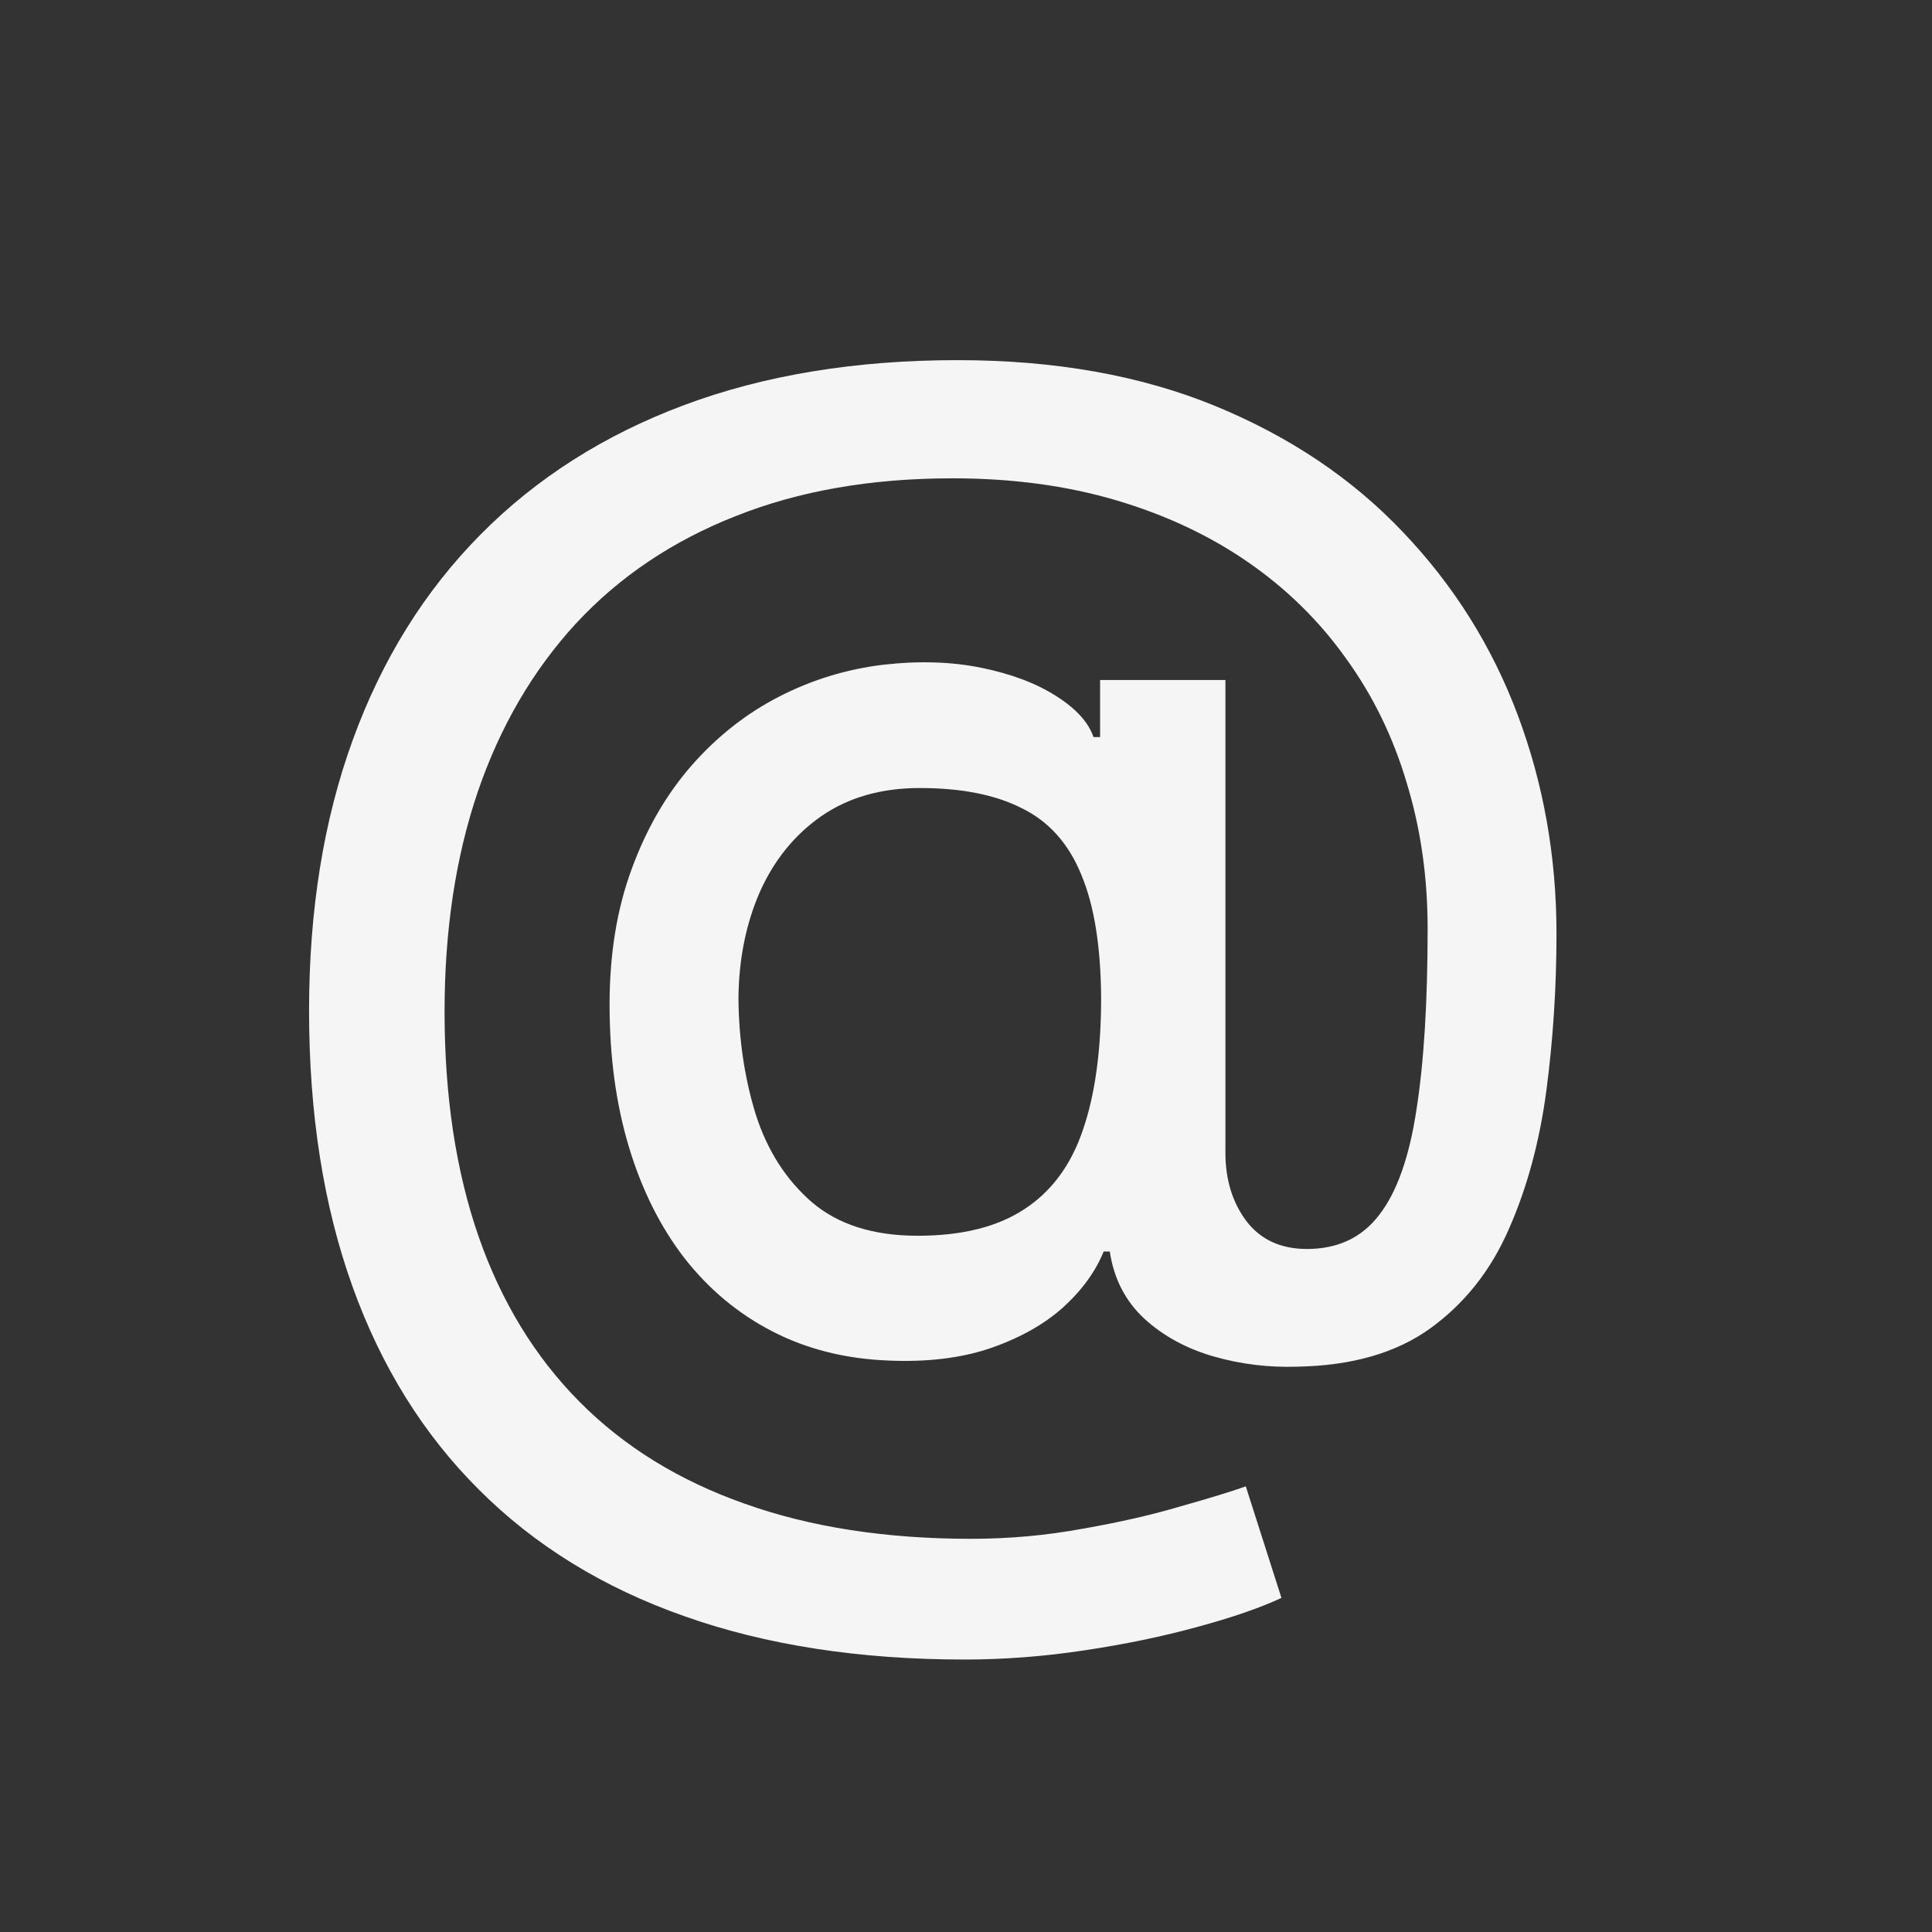 <svg width="66" height="66" viewBox="0 0 66 66" fill="none" xmlns="http://www.w3.org/2000/svg">
<rect x="0" y="0" width="66" height="66" fill="#333333" stroke="none"/>
<g clip-path="url(#clip0_908_114)">
<path d="M32.953 56.692C29.357 56.692 26.166 56.199 23.382 55.213C20.61 54.239 18.272 52.8 16.37 50.898C14.467 49.007 13.023 46.687 12.037 43.937C11.051 41.188 10.558 38.05 10.558 34.524C10.558 31.09 11.057 28.004 12.055 25.267C13.052 22.529 14.502 20.197 16.405 18.272C18.319 16.334 20.645 14.855 23.382 13.834C26.12 12.814 29.229 12.303 32.709 12.303C36.038 12.303 38.973 12.825 41.514 13.869C44.054 14.913 46.189 16.346 47.917 18.167C49.657 19.988 50.968 22.076 51.85 24.431C52.731 26.786 53.172 29.274 53.172 31.896C53.172 33.729 53.056 35.521 52.824 37.273C52.592 39.013 52.163 40.591 51.536 42.006C50.922 43.41 50.028 44.535 48.857 45.382C47.697 46.217 46.189 46.652 44.333 46.687C43.347 46.721 42.389 46.605 41.462 46.339C40.533 46.072 39.745 45.643 39.095 45.051C38.445 44.448 38.051 43.682 37.912 42.754H37.703C37.425 43.439 36.961 44.077 36.311 44.668C35.661 45.248 34.832 45.712 33.823 46.06C32.825 46.397 31.665 46.536 30.343 46.478C28.881 46.42 27.564 46.089 26.393 45.486C25.221 44.883 24.218 44.048 23.382 42.98C22.559 41.913 21.927 40.649 21.486 39.187C21.045 37.725 20.824 36.101 20.824 34.315C20.824 32.598 21.074 31.061 21.573 29.704C22.072 28.335 22.75 27.157 23.608 26.171C24.479 25.174 25.476 24.385 26.601 23.805C27.727 23.225 28.916 22.86 30.169 22.709C31.387 22.57 32.506 22.604 33.527 22.813C34.548 23.022 35.395 23.341 36.067 23.77C36.752 24.199 37.181 24.669 37.355 25.18H37.581V23.231H41.862V39.379C41.862 40.295 42.099 41.072 42.575 41.71C43.062 42.348 43.753 42.667 44.646 42.667C45.701 42.667 46.525 42.279 47.117 41.501C47.72 40.724 48.143 39.529 48.387 37.917C48.642 36.304 48.77 34.239 48.77 31.722C48.77 29.959 48.532 28.3 48.056 26.746C47.592 25.18 46.902 23.764 45.986 22.5C45.081 21.224 43.967 20.128 42.645 19.211C41.322 18.295 39.814 17.587 38.121 17.088C36.438 16.59 34.577 16.34 32.535 16.34C29.762 16.34 27.297 16.769 25.14 17.628C22.982 18.475 21.161 19.698 19.676 21.299C18.203 22.9 17.083 24.82 16.318 27.059C15.564 29.286 15.187 31.786 15.187 34.559C15.187 37.447 15.575 40.011 16.352 42.249C17.13 44.477 18.278 46.356 19.798 47.887C21.317 49.419 23.197 50.579 25.436 51.367C27.674 52.168 30.256 52.568 33.179 52.568C34.478 52.568 35.754 52.452 37.007 52.22C38.26 52 39.373 51.745 40.348 51.454C41.334 51.176 42.071 50.95 42.558 50.776L43.776 54.587C43.056 54.923 42.099 55.254 40.905 55.578C39.721 55.903 38.434 56.17 37.042 56.379C35.661 56.588 34.298 56.692 32.953 56.692ZM31.352 42.215C32.86 42.215 34.072 41.913 34.989 41.31C35.916 40.707 36.584 39.808 36.989 38.613C37.407 37.406 37.616 35.898 37.616 34.089C37.604 32.325 37.378 30.922 36.937 29.878C36.508 28.822 35.835 28.068 34.919 27.616C34.014 27.152 32.848 26.92 31.421 26.92C30.11 26.92 28.991 27.239 28.063 27.877C27.147 28.515 26.445 29.379 25.958 30.469C25.482 31.56 25.238 32.772 25.227 34.106C25.238 35.51 25.436 36.832 25.818 38.073C26.213 39.303 26.851 40.301 27.732 41.066C28.626 41.832 29.832 42.215 31.352 42.215Z" fill="#F5F5F5"/>
<path d="M60 -7H4C-2.627 -7 -8 -1.627 -8 5V61C-8 67.627 -2.627 73 4 73H60C66.627 73 72 67.627 72 61V5C72 -1.627 66.627 -7 60 -7Z" stroke="#F5F5F5" stroke-width="4"/>
</g>
<defs>
<clipPath id="clip0_908_114">
<rect width="66" height="66" fill="white"/>
</clipPath>
</defs>
</svg>
